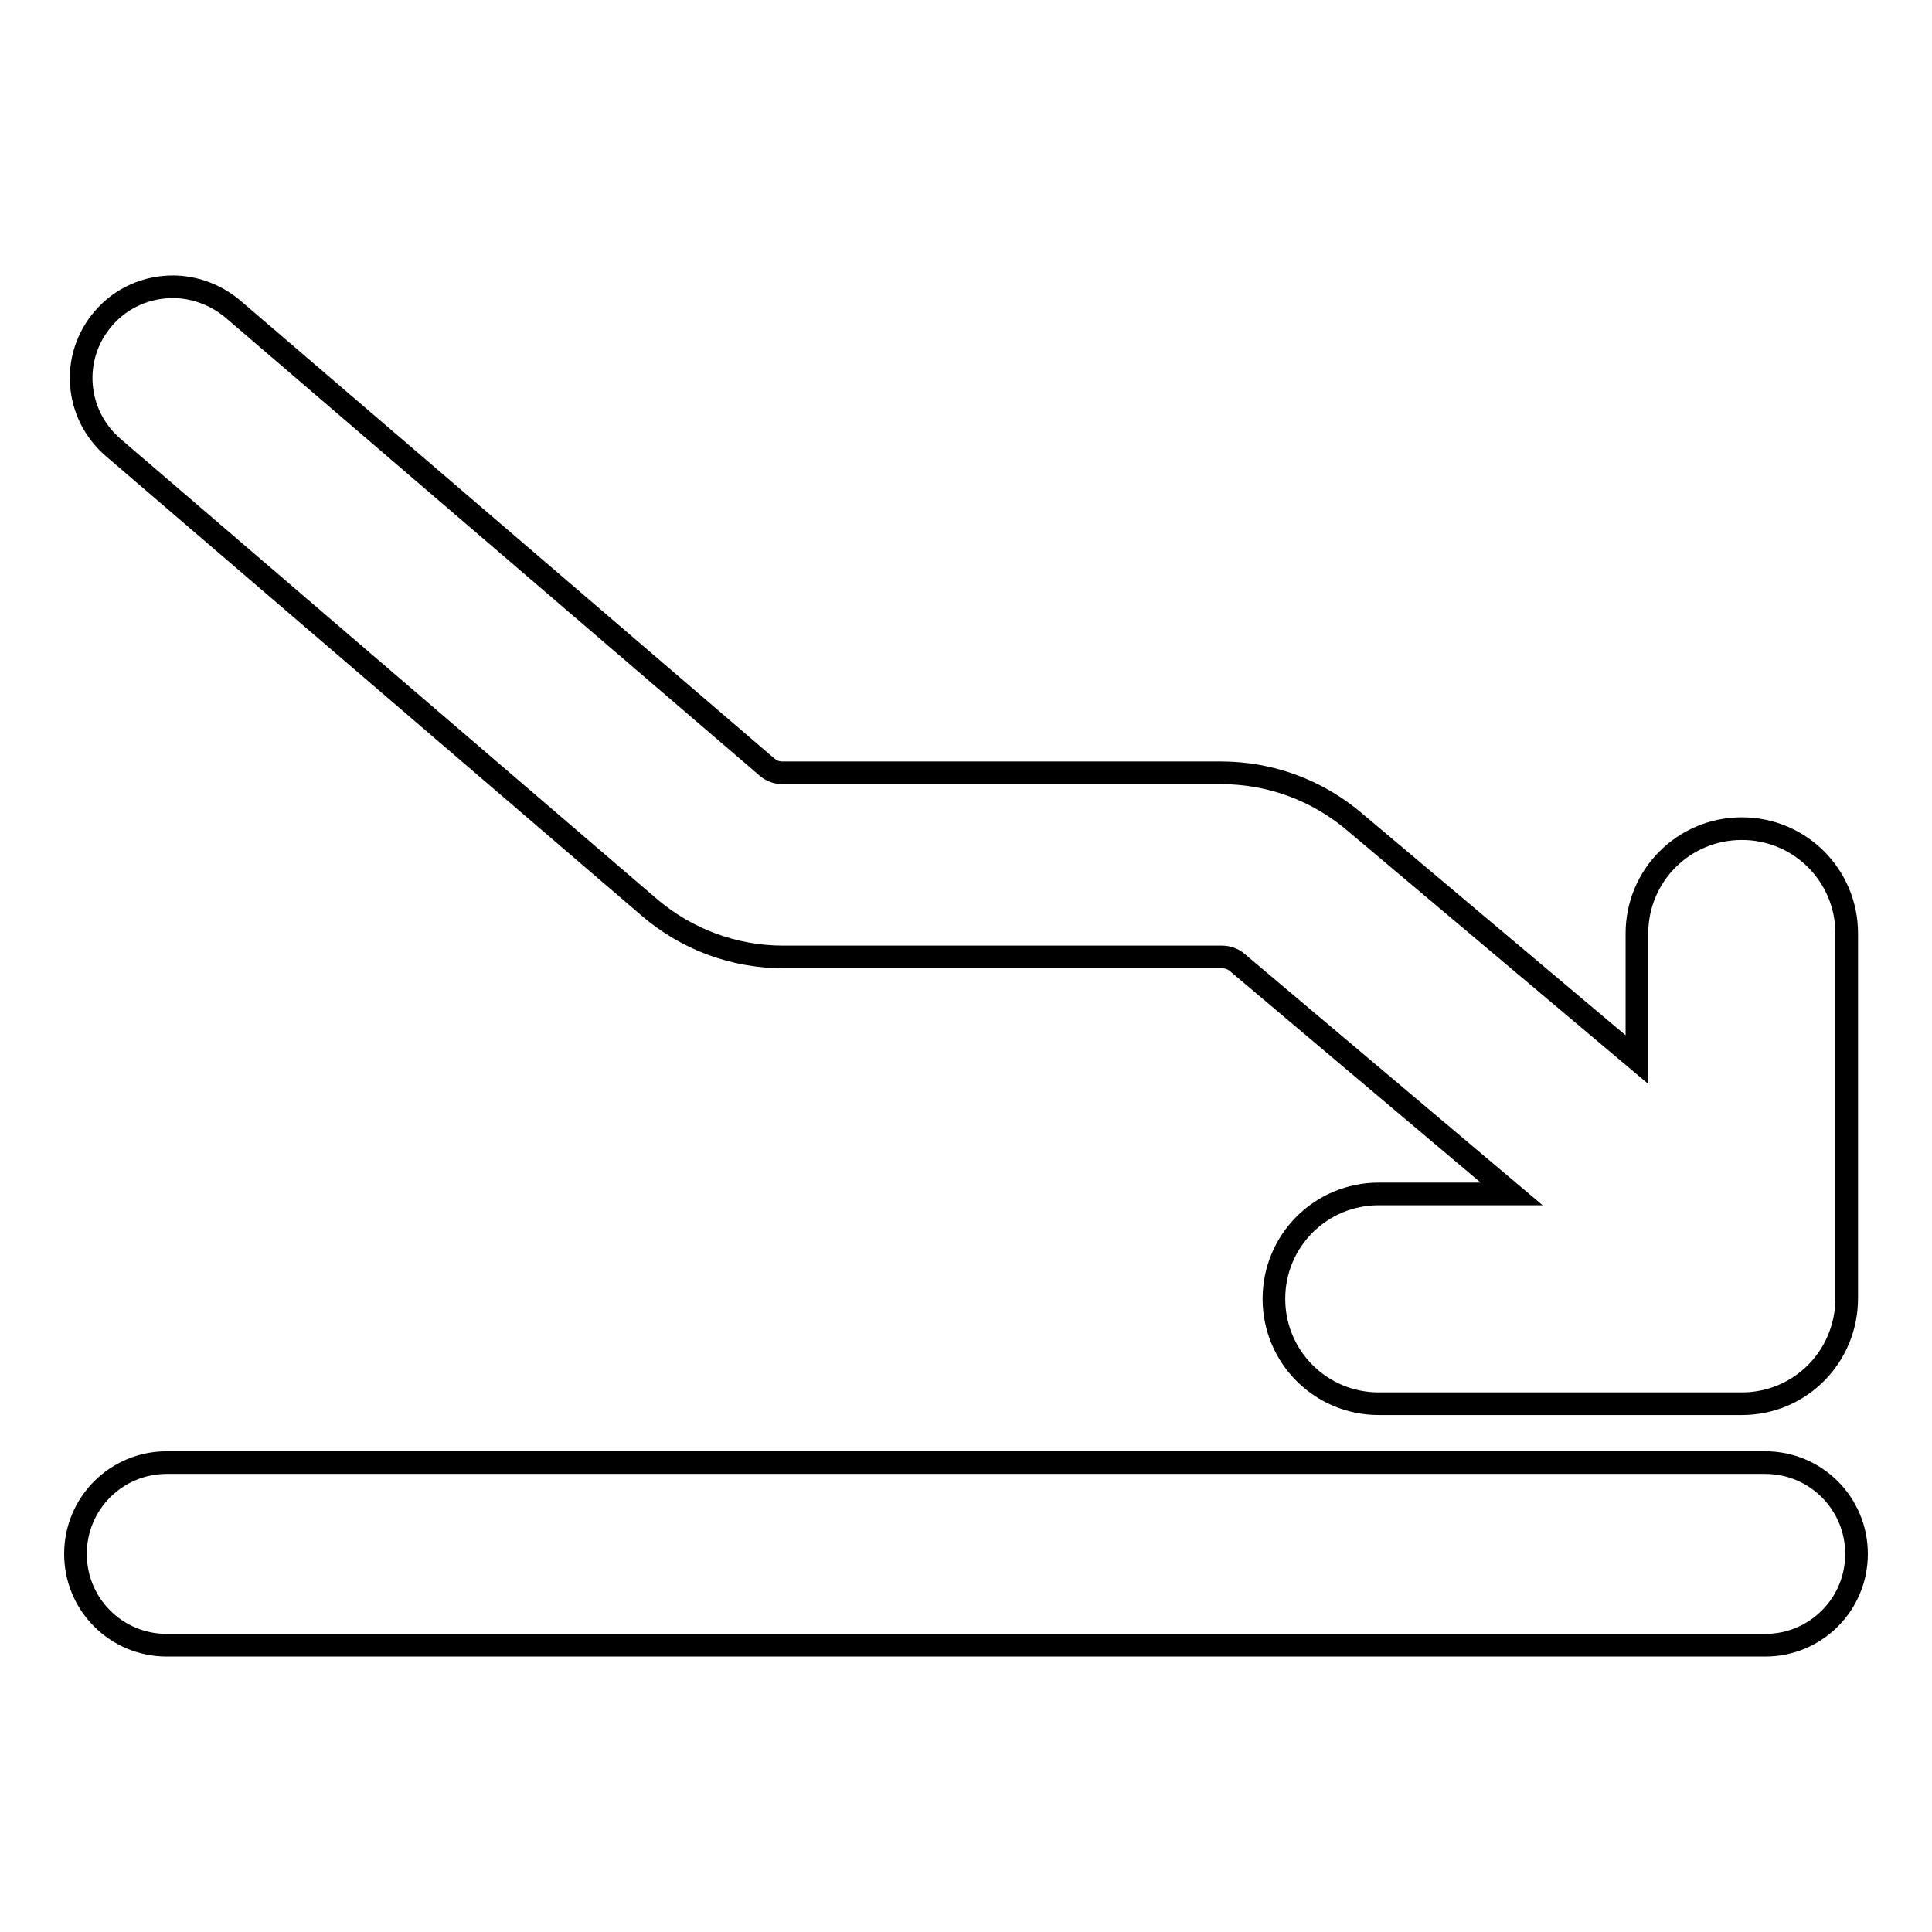 <?xml version="1.0" encoding="utf-8"?>
<!-- Svg Vector Icons : http://www.onlinewebfonts.com/icon -->
<!DOCTYPE svg PUBLIC "-//W3C//DTD SVG 1.1//EN" "http://www.w3.org/Graphics/SVG/1.1/DTD/svg11.dtd">
<svg version="1.1" xmlns="http://www.w3.org/2000/svg" xmlns:xlink="http://www.w3.org/1999/xlink" x="0px" y="0px" viewBox="0 0 256 256" enable-background="new 0 0 256 256" xml:space="preserve">
<g><g><g><path stroke-width="3" fill-opacity="0" stroke="#000000"  d="M233.9,193.8H22.1c-6.7,0-12.1,5.4-12.1,12.1S15.4,218,22.1,218h211.8c6.7,0,12.1-5.4,12.1-12.1S240.6,193.8,233.9,193.8z"/><path stroke-width="3" fill-opacity="0" stroke="#000000"  d="M230.8,186h-48.1c-7.7,0-13.9-6.2-13.9-13.9c0-7.7,6.2-13.9,13.9-13.9h17.6l-36.4-30.7c-0.6-0.5-1.3-0.7-2-0.7h-58.1c-6.5,0-12.8-2.3-17.8-6.6L15,59.3c-5.1-4.4-5.7-12-1.3-17.1c2.4-2.8,5.8-4.2,9.2-4.2c2.8,0,5.6,1,7.9,2.9l70.9,60.8c0.6,0.5,1.3,0.7,2,0.7h58.1c6.5,0,12.8,2.3,17.8,6.6l37.3,31.4v-16.7c0-7.7,6.2-13.9,13.9-13.9c7.7,0,13.9,6.2,13.9,13.9v48.3C244.7,179.8,238.5,186,230.8,186z"/></g><g></g><g></g><g></g><g></g><g></g><g></g><g></g><g></g><g></g><g></g><g></g><g></g><g></g><g></g><g></g></g></g>
</svg>